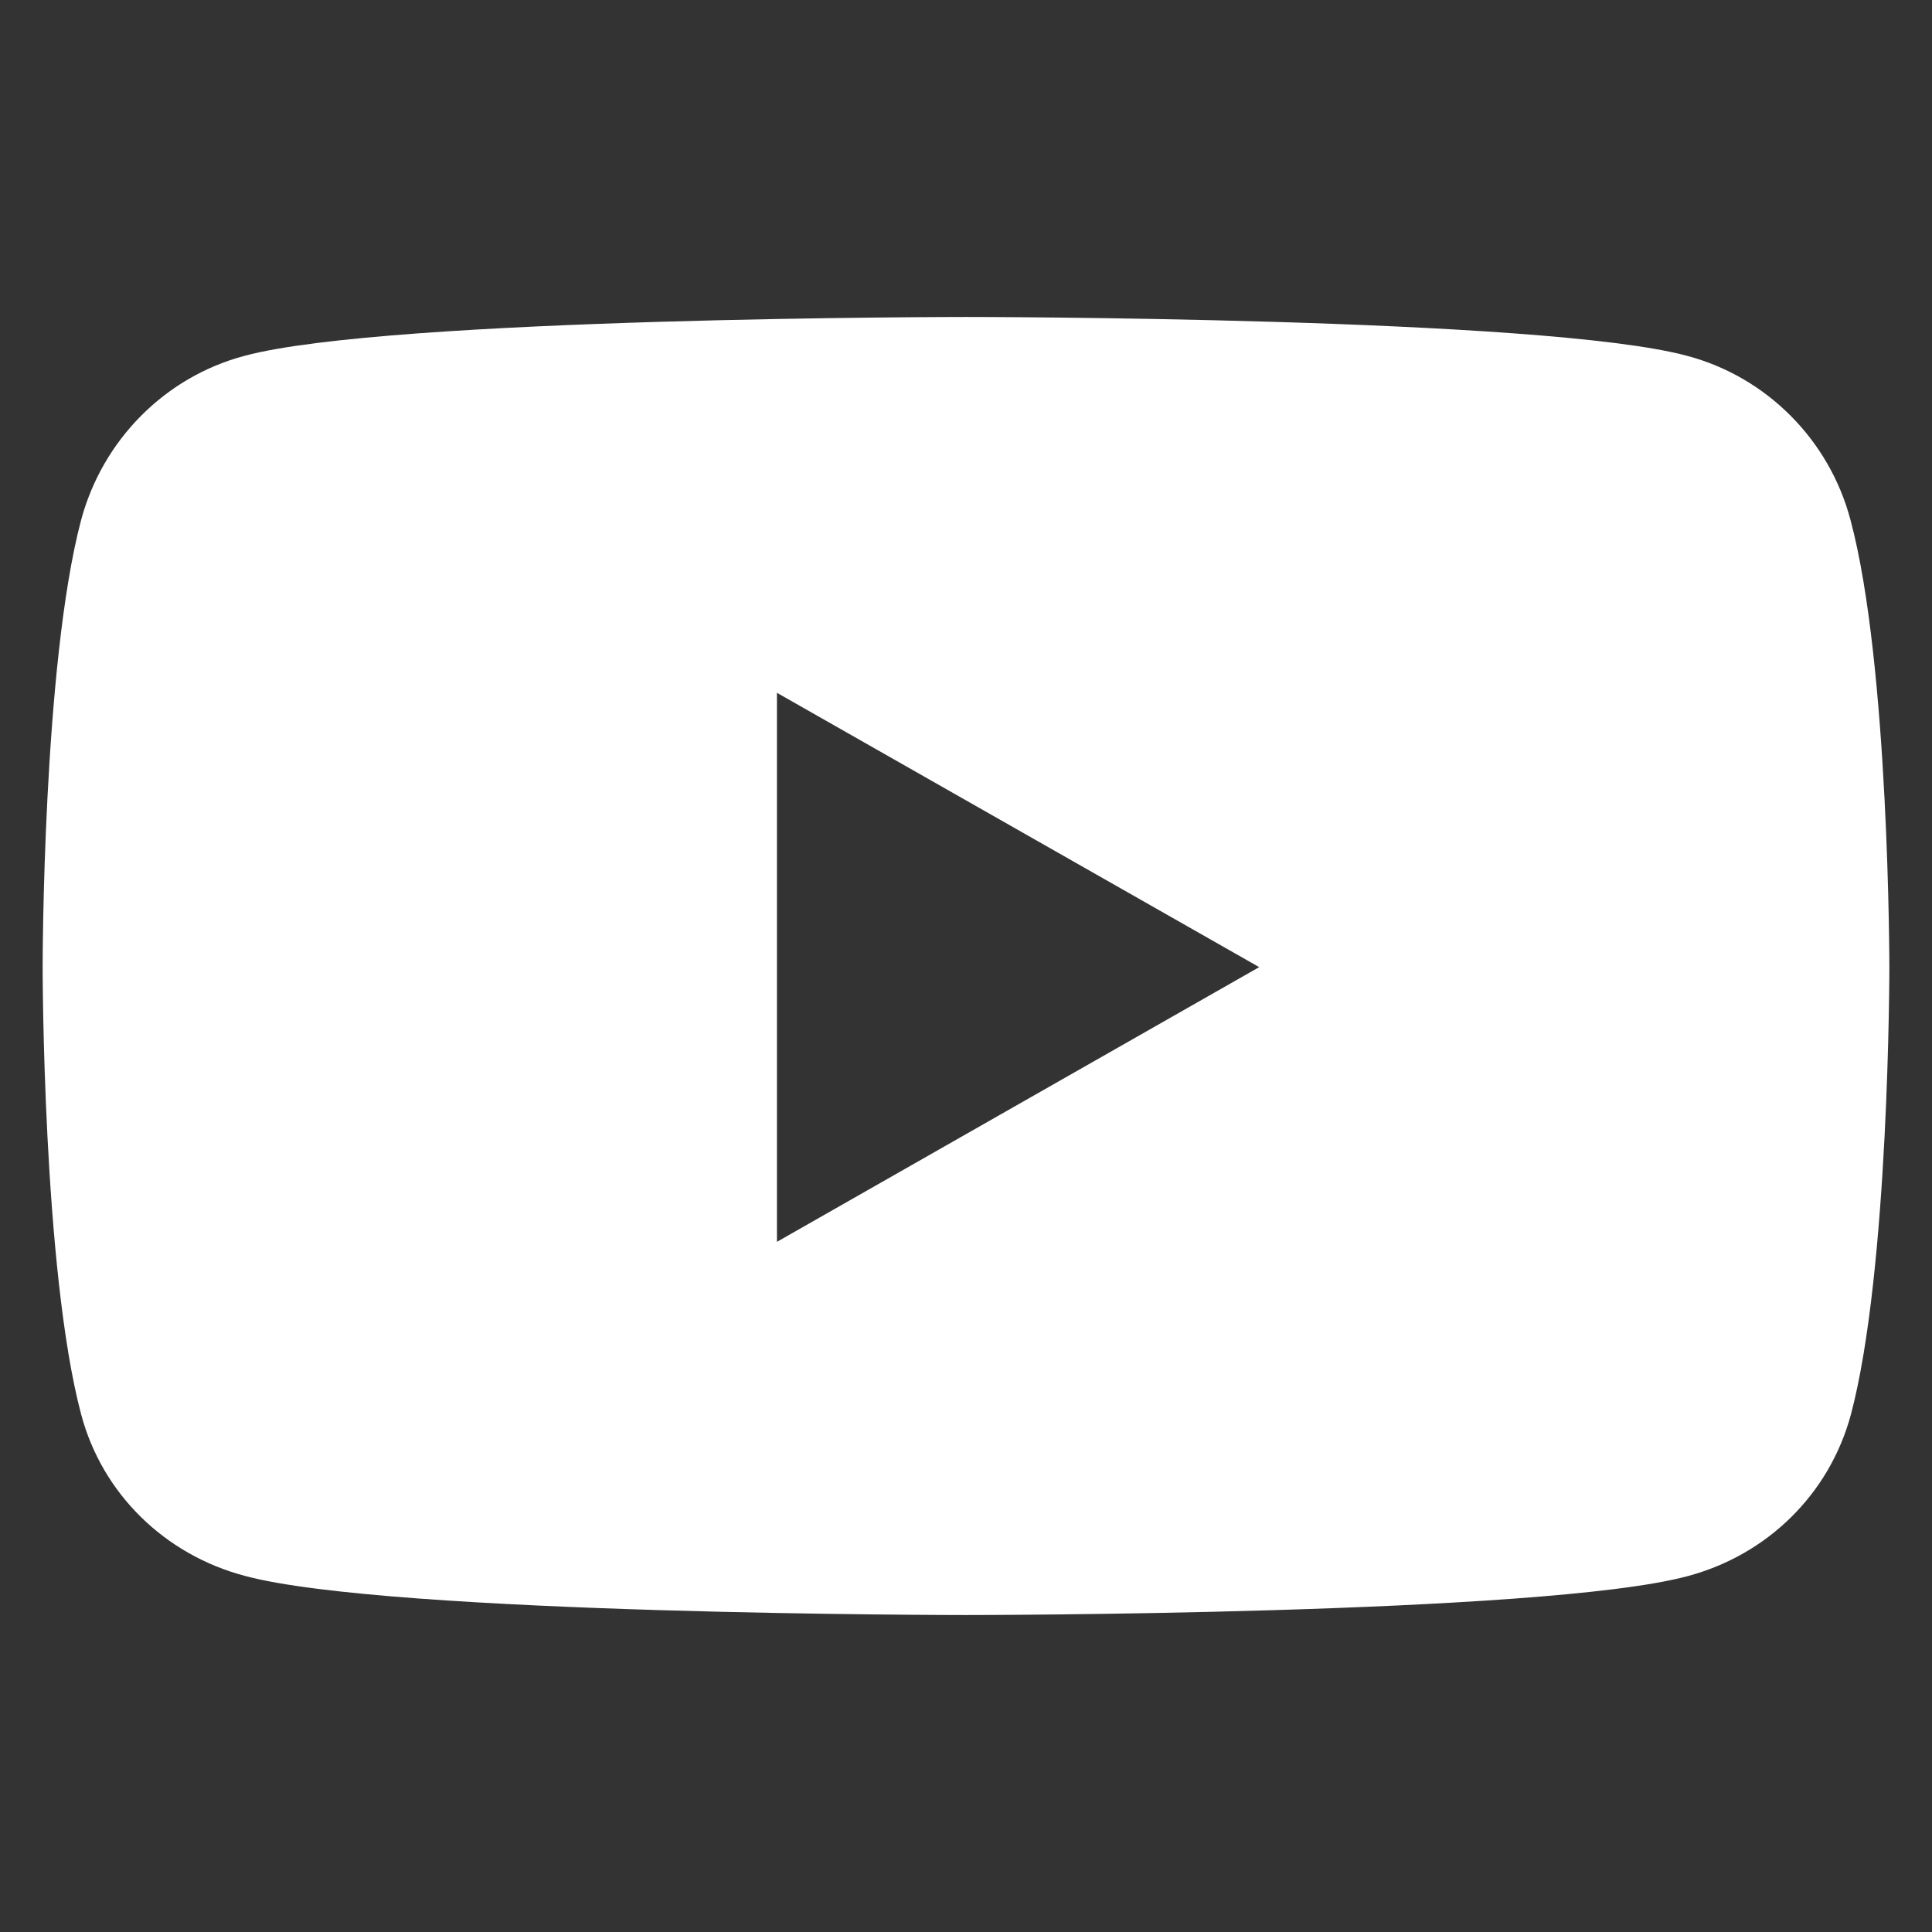 <?xml version="1.0" encoding="utf-8"?>
<!-- Generator: Adobe Illustrator 24.1.0, SVG Export Plug-In . SVG Version: 6.00 Build 0)  -->
<svg version="1.1" id="Capa_1" xmlns="http://www.w3.org/2000/svg" xmlns:xlink="http://www.w3.org/1999/xlink" x="0px" y="0px"
	 viewBox="0 0 512 512" style="enable-background:new 0 0 512 512;" xml:space="preserve">
<rect x="0" y="0" width="512" height="512" fill="#333333" stroke="none"/>
<style type="text/css">
	.st0{fill:#FFFFFF;}
</style>
<path class="st0" d="M490.4,137.8c-5.6-21.2-22.2-37.9-43.3-43.5C409,84,256,84,256,84S103,84,64.8,94.3
	c-21.1,5.6-37.6,22.3-43.3,43.5c-10.2,38.4-10.2,118.5-10.2,118.5s0,80.1,10.2,118.5c5.6,21.1,22.2,37.2,43.3,42.8
	C103,428,256,428,256,428s153,0,191.2-10.3c21.1-5.6,37.6-21.7,43.3-42.8c10.2-38.4,10.2-118.5,10.2-118.5S500.7,176.2,490.4,137.8z
	 M205.9,329.1V183.6l127.8,72.7L205.9,329.1L205.9,329.1z"/>
</svg>
